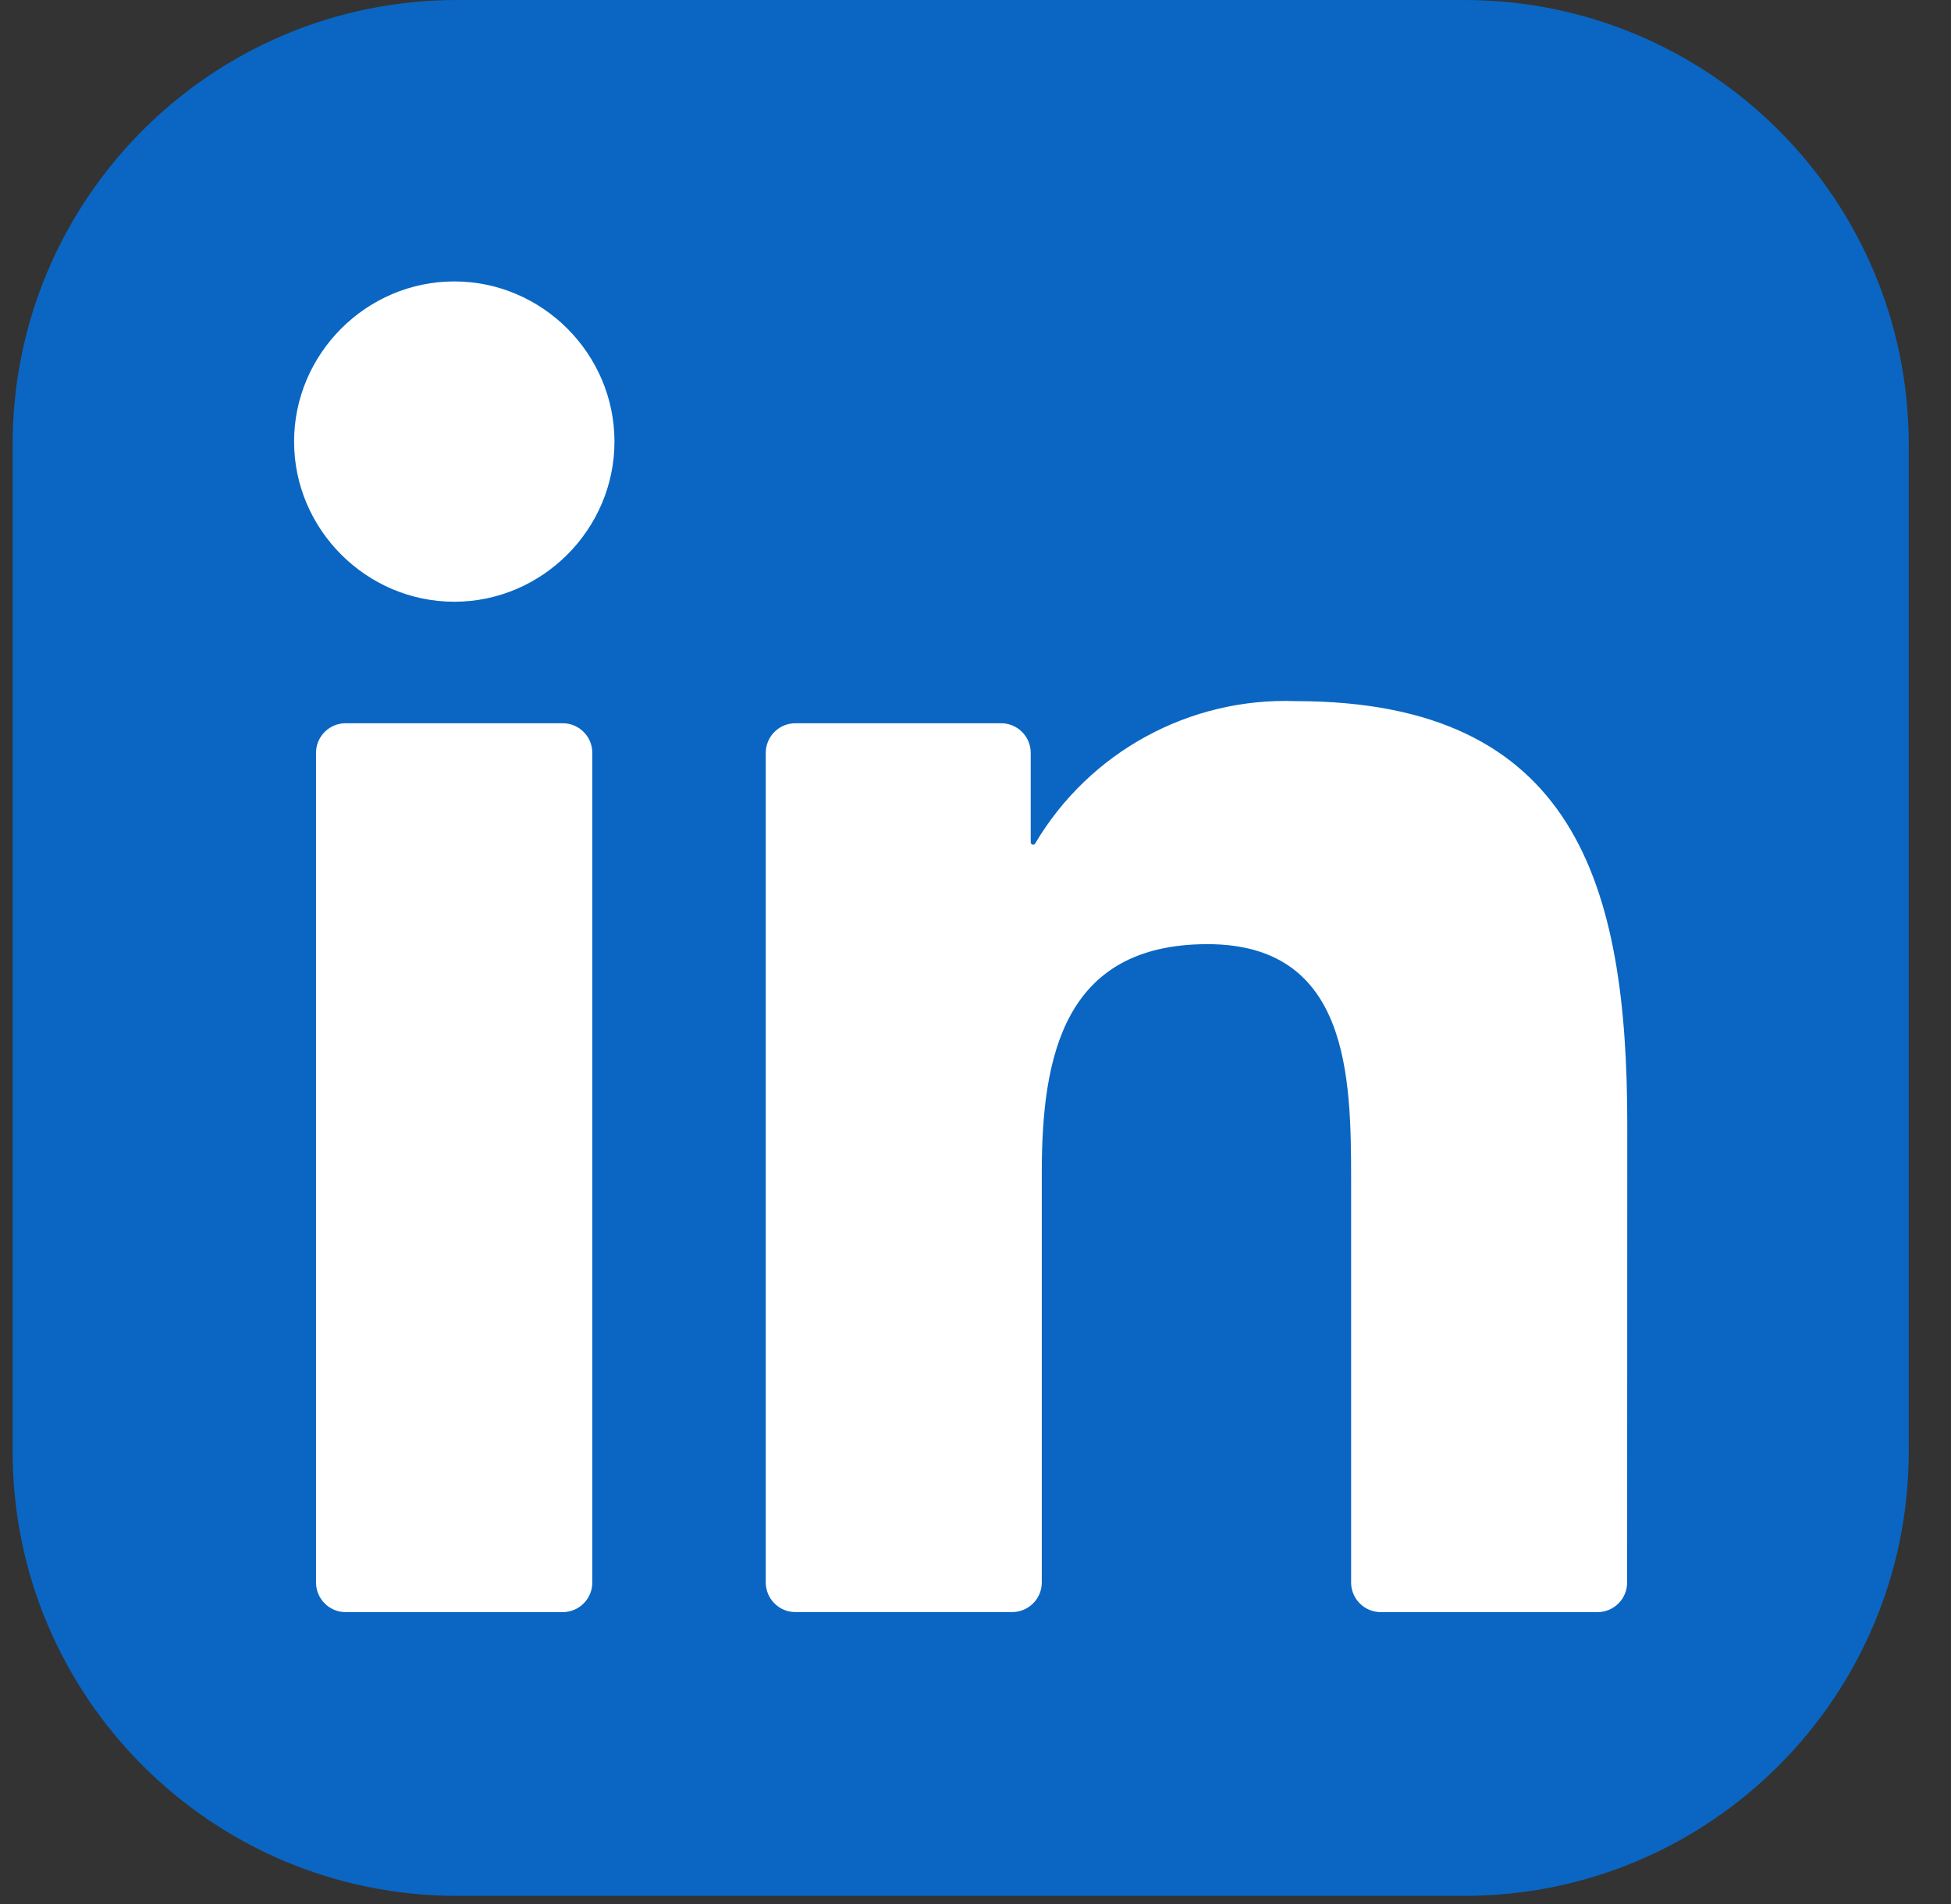 <svg width="42" height="41" viewBox="0 0 42 41" fill="none" xmlns="http://www.w3.org/2000/svg">
<rect x="0" y="0" width="42" height="41" fill="#333333" stroke="none"/>
<path d="M31.523 0H9.839C4.556 0 0.272 4.283 0.272 9.567V31.251C0.272 36.534 4.556 40.817 9.839 40.817H31.523C36.807 40.817 41.09 36.534 41.09 31.251V9.567C41.09 4.283 36.807 0 31.523 0Z" fill="#0A66C2"/>
<path d="M29.724 34.708H34.391C34.56 34.708 34.722 34.641 34.841 34.521C34.961 34.402 35.028 34.239 35.028 34.07L35.031 24.21C35.031 19.056 33.92 15.095 27.898 15.095C25.608 15.01 23.449 16.19 22.284 18.161C22.278 18.171 22.27 18.178 22.259 18.182C22.249 18.186 22.238 18.187 22.227 18.184C22.216 18.181 22.207 18.175 22.2 18.166C22.193 18.157 22.189 18.146 22.189 18.135V16.209C22.189 16.04 22.122 15.877 22.002 15.758C21.883 15.638 21.721 15.571 21.551 15.571H17.123C16.953 15.571 16.791 15.638 16.672 15.758C16.552 15.877 16.485 16.04 16.485 16.209V34.069C16.485 34.239 16.552 34.401 16.672 34.52C16.791 34.64 16.953 34.707 17.123 34.707H21.789C21.958 34.707 22.12 34.64 22.24 34.52C22.36 34.401 22.427 34.239 22.427 34.069V25.241C22.427 22.744 22.9 20.327 25.995 20.327C29.046 20.327 29.086 23.183 29.086 25.402V34.07C29.086 34.239 29.153 34.402 29.273 34.521C29.392 34.641 29.555 34.708 29.724 34.708ZM6.331 9.507C6.331 11.399 7.888 12.955 9.78 12.955C11.671 12.955 13.228 11.398 13.228 9.506C13.227 7.615 11.671 6.059 9.779 6.059C7.888 6.059 6.331 7.615 6.331 9.507ZM7.441 34.708H12.113C12.283 34.708 12.445 34.641 12.564 34.521C12.684 34.402 12.751 34.239 12.751 34.07V16.209C12.751 16.04 12.684 15.877 12.564 15.758C12.445 15.638 12.283 15.571 12.113 15.571H7.441C7.271 15.571 7.109 15.638 6.99 15.758C6.87 15.877 6.803 16.04 6.803 16.209V34.07C6.803 34.239 6.87 34.402 6.99 34.521C7.109 34.641 7.271 34.708 7.441 34.708Z" fill="white"/>
</svg>
